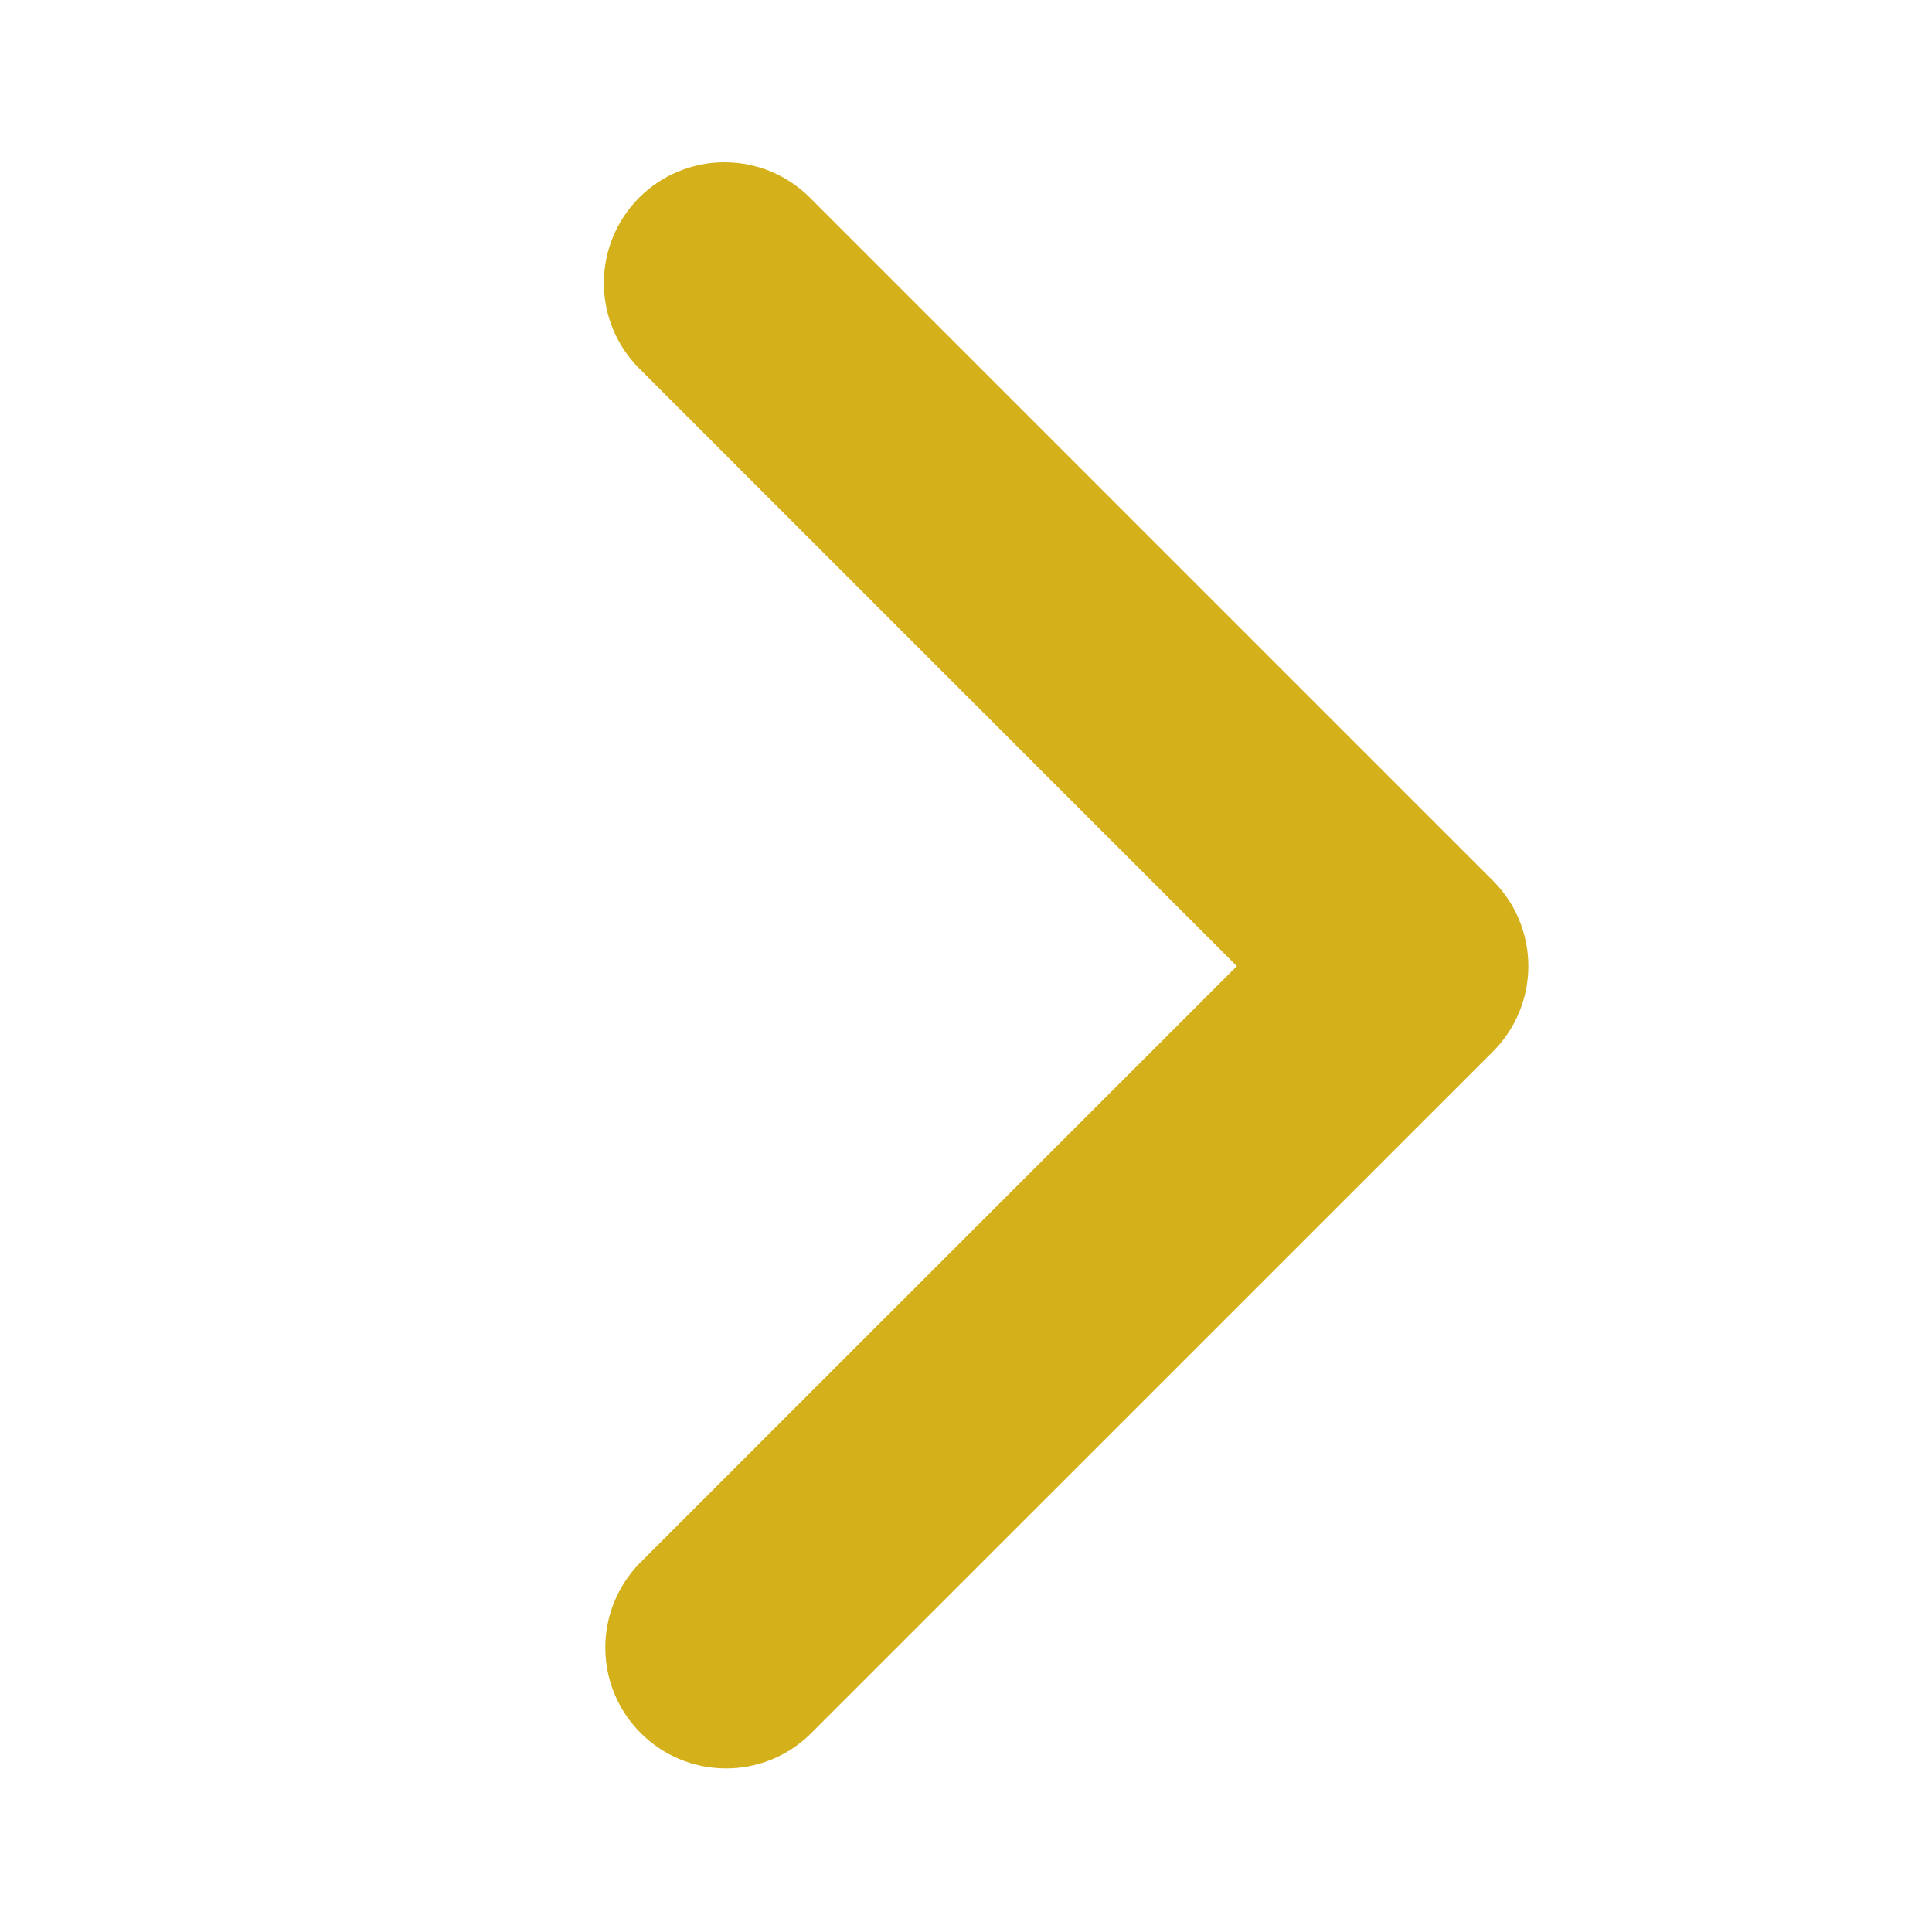 <svg width="16" height="16" viewBox="0 0 16 16" fill="none" xmlns="http://www.w3.org/2000/svg">
<path d="M5.293 1.637C5.106 1.824 5.001 2.078 5.001 2.344C5.001 2.609 5.106 2.863 5.293 3.051L10.243 8.001L5.293 12.95C5.111 13.139 5.01 13.392 5.013 13.654C5.015 13.916 5.12 14.167 5.306 14.352C5.491 14.538 5.742 14.643 6.004 14.645C6.266 14.648 6.519 14.547 6.707 14.364L12.364 8.708C12.552 8.52 12.657 8.266 12.657 8.001C12.657 7.735 12.552 7.481 12.364 7.294L6.707 1.637C6.52 1.449 6.266 1.344 6 1.344C5.735 1.344 5.481 1.449 5.293 1.637Z" fill="#D4B01A"/>
</svg>
